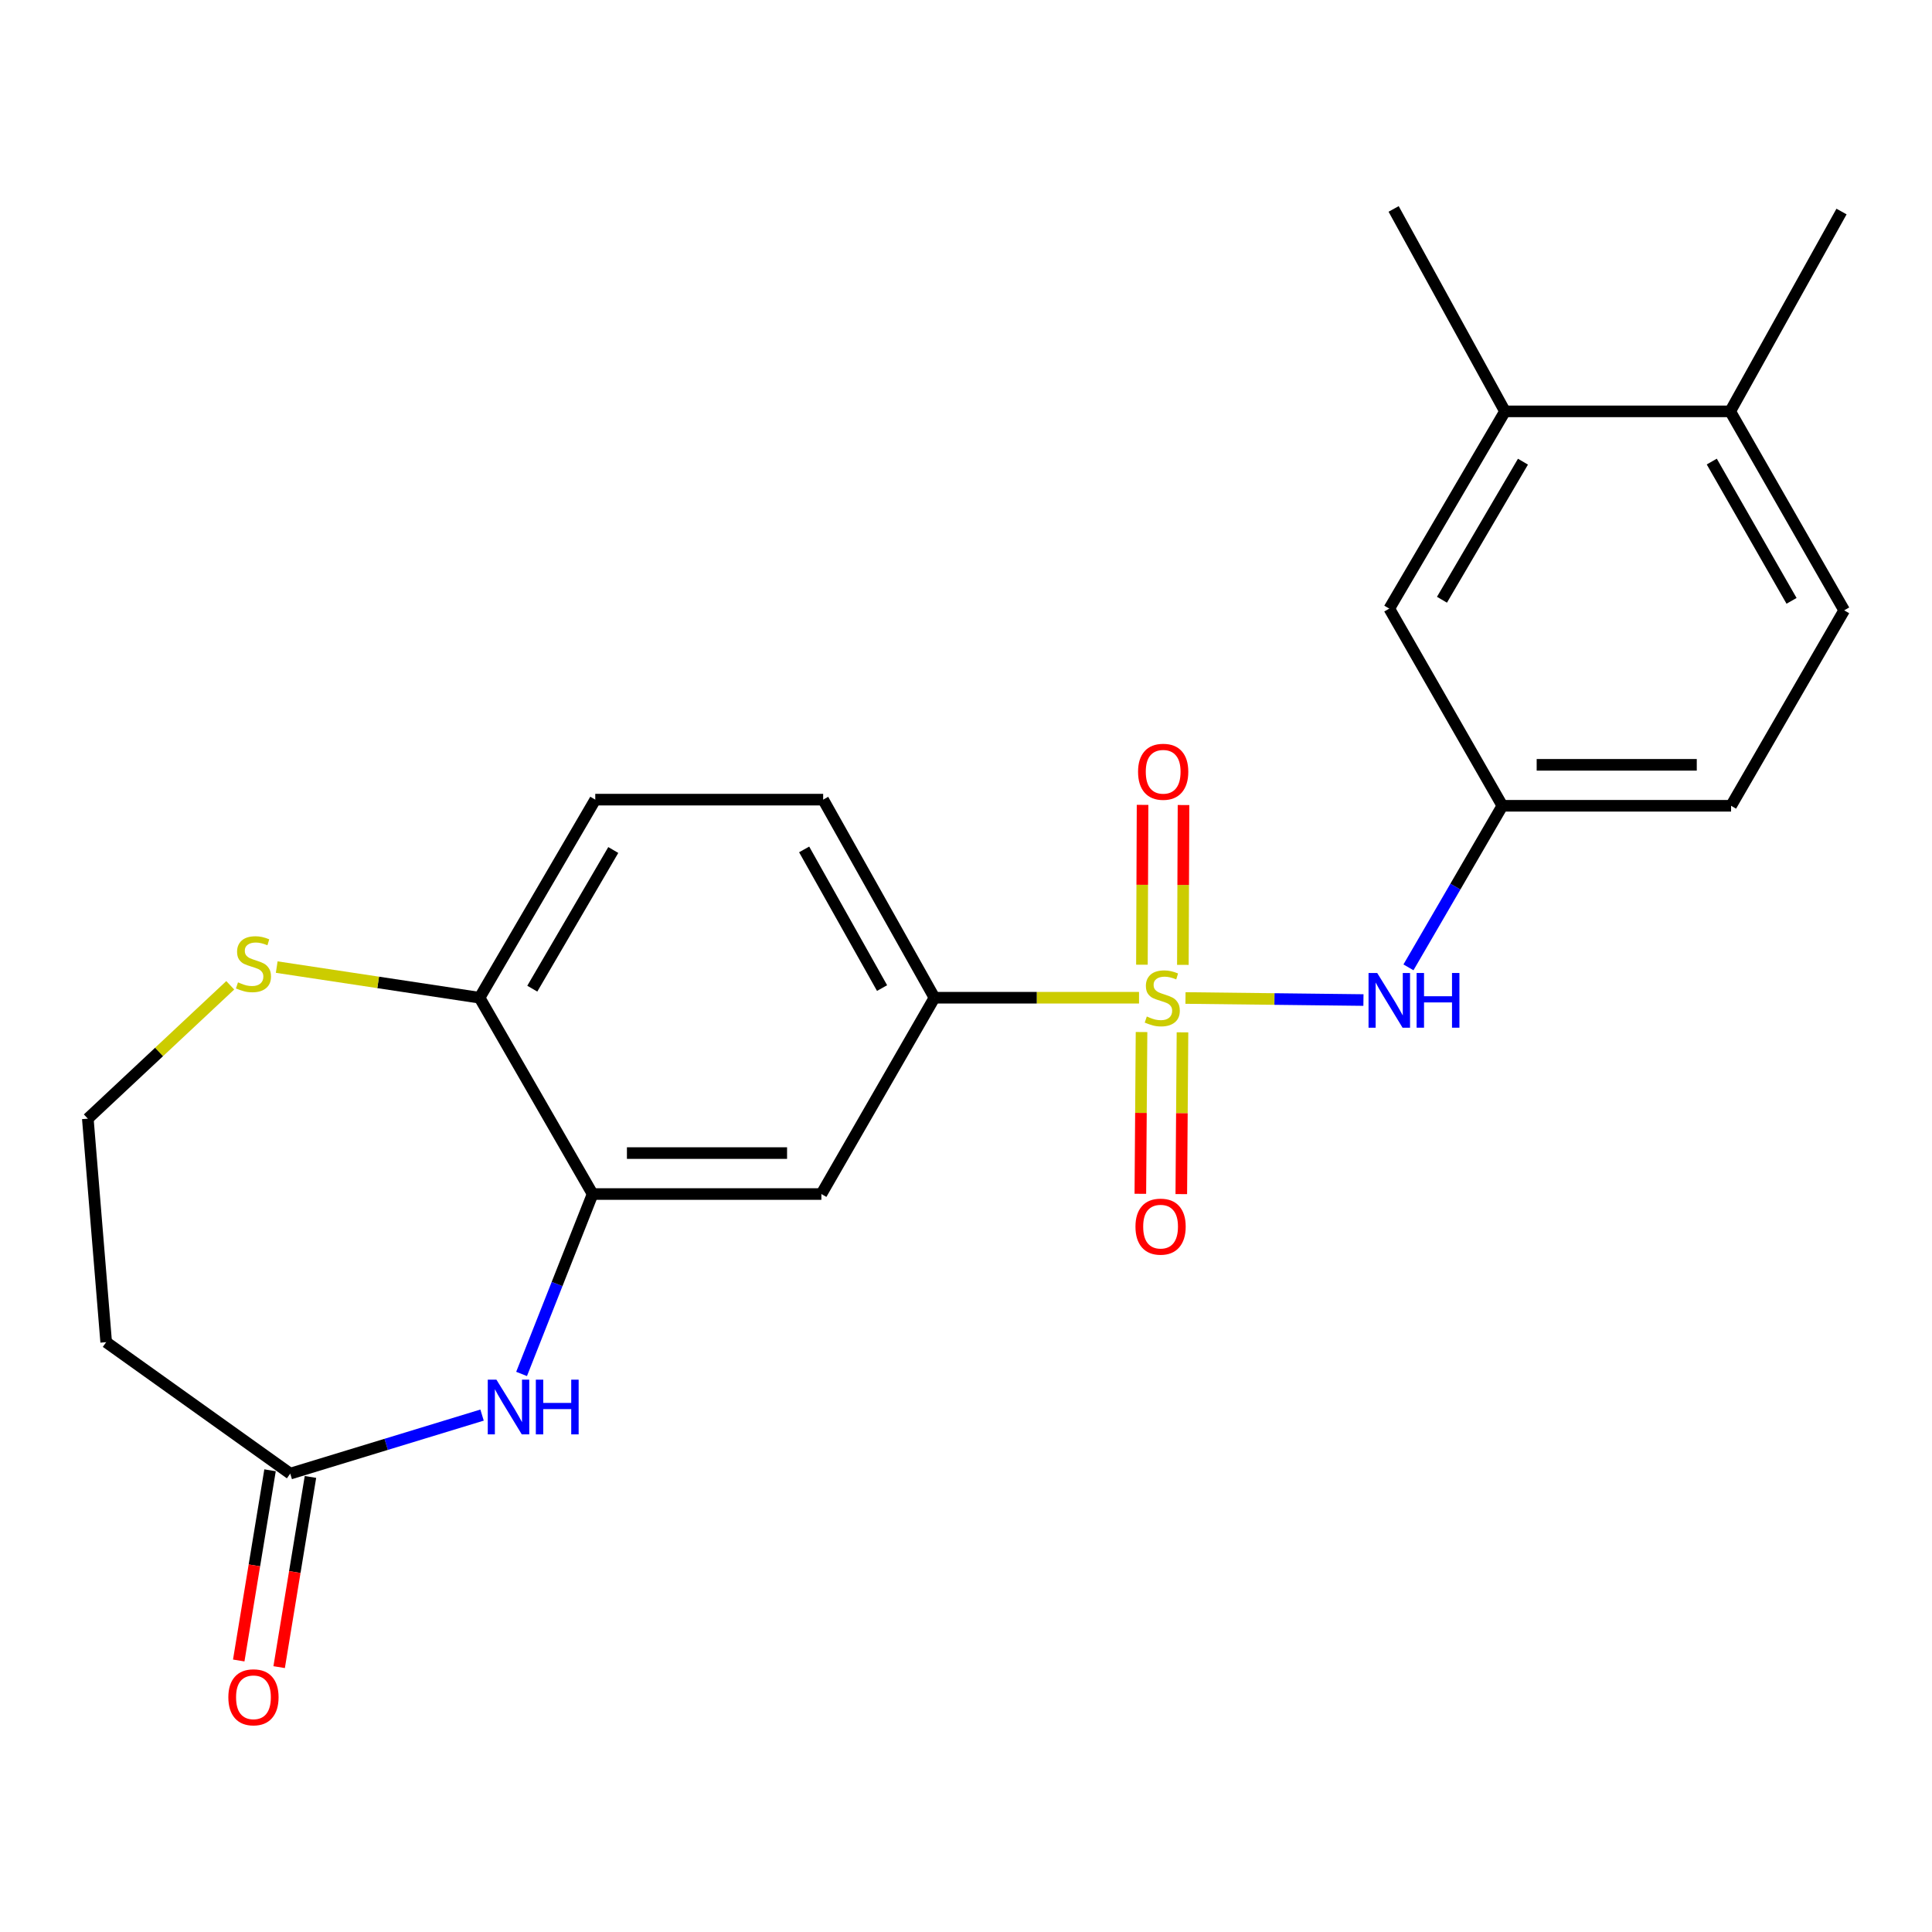 <?xml version='1.0' encoding='iso-8859-1'?>
<svg version='1.1' baseProfile='full'
              xmlns='http://www.w3.org/2000/svg'
                      xmlns:rdkit='http://www.rdkit.org/xml'
                      xmlns:xlink='http://www.w3.org/1999/xlink'
                  xml:space='preserve'
width='1000px' height='1000px' viewBox='0 0 1000 1000'>
<!-- END OF HEADER -->
<rect style='opacity:1.0;fill:#FFFFFF;stroke:none' width='1000' height='1000' x='0' y='0'> </rect>
<path class='bond-1' d='M 589.558,516.42 L 536.618,516.42' style='fill:none;fill-rule:evenodd;stroke:#CCCC00;stroke-width:6px;stroke-linecap:butt;stroke-linejoin:miter;stroke-opacity:1' />
<path class='bond-1' d='M 536.618,516.42 L 483.677,516.42' style='fill:none;fill-rule:evenodd;stroke:#000000;stroke-width:6px;stroke-linecap:butt;stroke-linejoin:miter;stroke-opacity:1' />
<path class='bond-3' d='M 613.604,516.559 L 659.66,517.09' style='fill:none;fill-rule:evenodd;stroke:#CCCC00;stroke-width:6px;stroke-linecap:butt;stroke-linejoin:miter;stroke-opacity:1' />
<path class='bond-3' d='M 659.66,517.09 L 705.716,517.62' style='fill:none;fill-rule:evenodd;stroke:#0000FF;stroke-width:6px;stroke-linecap:butt;stroke-linejoin:miter;stroke-opacity:1' />
<path class='bond-6' d='M 612.253,499.417 L 612.42,458.051' style='fill:none;fill-rule:evenodd;stroke:#CCCC00;stroke-width:6px;stroke-linecap:butt;stroke-linejoin:miter;stroke-opacity:1' />
<path class='bond-6' d='M 612.42,458.051 L 612.586,416.686' style='fill:none;fill-rule:evenodd;stroke:#FF0000;stroke-width:6px;stroke-linecap:butt;stroke-linejoin:miter;stroke-opacity:1' />
<path class='bond-6' d='M 591.056,499.332 L 591.222,457.966' style='fill:none;fill-rule:evenodd;stroke:#CCCC00;stroke-width:6px;stroke-linecap:butt;stroke-linejoin:miter;stroke-opacity:1' />
<path class='bond-6' d='M 591.222,457.966 L 591.389,416.601' style='fill:none;fill-rule:evenodd;stroke:#FF0000;stroke-width:6px;stroke-linecap:butt;stroke-linejoin:miter;stroke-opacity:1' />
<path class='bond-7' d='M 590.856,534.183 L 590.548,576.047' style='fill:none;fill-rule:evenodd;stroke:#CCCC00;stroke-width:6px;stroke-linecap:butt;stroke-linejoin:miter;stroke-opacity:1' />
<path class='bond-7' d='M 590.548,576.047 L 590.24,617.911' style='fill:none;fill-rule:evenodd;stroke:#FF0000;stroke-width:6px;stroke-linecap:butt;stroke-linejoin:miter;stroke-opacity:1' />
<path class='bond-7' d='M 612.053,534.339 L 611.745,576.203' style='fill:none;fill-rule:evenodd;stroke:#CCCC00;stroke-width:6px;stroke-linecap:butt;stroke-linejoin:miter;stroke-opacity:1' />
<path class='bond-7' d='M 611.745,576.203 L 611.437,618.067' style='fill:none;fill-rule:evenodd;stroke:#FF0000;stroke-width:6px;stroke-linecap:butt;stroke-linejoin:miter;stroke-opacity:1' />
<path class='bond-0' d='M 269.967,711.148 L 288.35,664.589' style='fill:none;fill-rule:evenodd;stroke:#0000FF;stroke-width:6px;stroke-linecap:butt;stroke-linejoin:miter;stroke-opacity:1' />
<path class='bond-0' d='M 288.35,664.589 L 306.733,618.03' style='fill:none;fill-rule:evenodd;stroke:#000000;stroke-width:6px;stroke-linecap:butt;stroke-linejoin:miter;stroke-opacity:1' />
<path class='bond-5' d='M 249.513,732.449 L 199.872,747.596' style='fill:none;fill-rule:evenodd;stroke:#0000FF;stroke-width:6px;stroke-linecap:butt;stroke-linejoin:miter;stroke-opacity:1' />
<path class='bond-5' d='M 199.872,747.596 L 150.232,762.742' style='fill:none;fill-rule:evenodd;stroke:#000000;stroke-width:6px;stroke-linecap:butt;stroke-linejoin:miter;stroke-opacity:1' />
<path class='bond-4' d='M 483.677,516.42 L 425.147,618.03' style='fill:none;fill-rule:evenodd;stroke:#000000;stroke-width:6px;stroke-linecap:butt;stroke-linejoin:miter;stroke-opacity:1' />
<path class='bond-15' d='M 483.677,516.42 L 426.066,413.892' style='fill:none;fill-rule:evenodd;stroke:#000000;stroke-width:6px;stroke-linecap:butt;stroke-linejoin:miter;stroke-opacity:1' />
<path class='bond-15' d='M 456.555,511.425 L 416.227,439.656' style='fill:none;fill-rule:evenodd;stroke:#000000;stroke-width:6px;stroke-linecap:butt;stroke-linejoin:miter;stroke-opacity:1' />
<path class='bond-2' d='M 306.733,618.03 L 425.147,618.03' style='fill:none;fill-rule:evenodd;stroke:#000000;stroke-width:6px;stroke-linecap:butt;stroke-linejoin:miter;stroke-opacity:1' />
<path class='bond-2' d='M 324.495,596.832 L 407.385,596.832' style='fill:none;fill-rule:evenodd;stroke:#000000;stroke-width:6px;stroke-linecap:butt;stroke-linejoin:miter;stroke-opacity:1' />
<path class='bond-23' d='M 306.733,618.03 L 248.226,516.42' style='fill:none;fill-rule:evenodd;stroke:#000000;stroke-width:6px;stroke-linecap:butt;stroke-linejoin:miter;stroke-opacity:1' />
<path class='bond-11' d='M 729.016,500.703 L 753.32,458.887' style='fill:none;fill-rule:evenodd;stroke:#0000FF;stroke-width:6px;stroke-linecap:butt;stroke-linejoin:miter;stroke-opacity:1' />
<path class='bond-11' d='M 753.32,458.887 L 777.624,417.072' style='fill:none;fill-rule:evenodd;stroke:#000000;stroke-width:6px;stroke-linecap:butt;stroke-linejoin:miter;stroke-opacity:1' />
<path class='bond-12' d='M 150.232,762.742 L 54.958,694.708' style='fill:none;fill-rule:evenodd;stroke:#000000;stroke-width:6px;stroke-linecap:butt;stroke-linejoin:miter;stroke-opacity:1' />
<path class='bond-16' d='M 139.774,761.02 L 131.672,810.242' style='fill:none;fill-rule:evenodd;stroke:#000000;stroke-width:6px;stroke-linecap:butt;stroke-linejoin:miter;stroke-opacity:1' />
<path class='bond-16' d='M 131.672,810.242 L 123.57,859.464' style='fill:none;fill-rule:evenodd;stroke:#FF0000;stroke-width:6px;stroke-linecap:butt;stroke-linejoin:miter;stroke-opacity:1' />
<path class='bond-16' d='M 160.69,764.463 L 152.588,813.685' style='fill:none;fill-rule:evenodd;stroke:#000000;stroke-width:6px;stroke-linecap:butt;stroke-linejoin:miter;stroke-opacity:1' />
<path class='bond-16' d='M 152.588,813.685 L 144.487,862.906' style='fill:none;fill-rule:evenodd;stroke:#FF0000;stroke-width:6px;stroke-linecap:butt;stroke-linejoin:miter;stroke-opacity:1' />
<path class='bond-8' d='M 248.226,516.42 L 308.11,413.892' style='fill:none;fill-rule:evenodd;stroke:#000000;stroke-width:6px;stroke-linecap:butt;stroke-linejoin:miter;stroke-opacity:1' />
<path class='bond-8' d='M 275.513,511.732 L 317.432,439.963' style='fill:none;fill-rule:evenodd;stroke:#000000;stroke-width:6px;stroke-linecap:butt;stroke-linejoin:miter;stroke-opacity:1' />
<path class='bond-9' d='M 248.226,516.42 L 195.727,508.491' style='fill:none;fill-rule:evenodd;stroke:#000000;stroke-width:6px;stroke-linecap:butt;stroke-linejoin:miter;stroke-opacity:1' />
<path class='bond-9' d='M 195.727,508.491 L 143.228,500.562' style='fill:none;fill-rule:evenodd;stroke:#CCCC00;stroke-width:6px;stroke-linecap:butt;stroke-linejoin:miter;stroke-opacity:1' />
<path class='bond-19' d='M 119.173,509.994 L 82.314,544.504' style='fill:none;fill-rule:evenodd;stroke:#CCCC00;stroke-width:6px;stroke-linecap:butt;stroke-linejoin:miter;stroke-opacity:1' />
<path class='bond-19' d='M 82.314,544.504 L 45.455,579.014' style='fill:none;fill-rule:evenodd;stroke:#000000;stroke-width:6px;stroke-linecap:butt;stroke-linejoin:miter;stroke-opacity:1' />
<path class='bond-10' d='M 778.978,212.923 L 719.094,315.015' style='fill:none;fill-rule:evenodd;stroke:#000000;stroke-width:6px;stroke-linecap:butt;stroke-linejoin:miter;stroke-opacity:1' />
<path class='bond-10' d='M 788.28,238.962 L 746.361,310.427' style='fill:none;fill-rule:evenodd;stroke:#000000;stroke-width:6px;stroke-linecap:butt;stroke-linejoin:miter;stroke-opacity:1' />
<path class='bond-21' d='M 778.978,212.923 L 721.343,108.146' style='fill:none;fill-rule:evenodd;stroke:#000000;stroke-width:6px;stroke-linecap:butt;stroke-linejoin:miter;stroke-opacity:1' />
<path class='bond-24' d='M 778.978,212.923 L 895.556,212.923' style='fill:none;fill-rule:evenodd;stroke:#000000;stroke-width:6px;stroke-linecap:butt;stroke-linejoin:miter;stroke-opacity:1' />
<path class='bond-13' d='M 777.624,417.072 L 719.094,315.015' style='fill:none;fill-rule:evenodd;stroke:#000000;stroke-width:6px;stroke-linecap:butt;stroke-linejoin:miter;stroke-opacity:1' />
<path class='bond-20' d='M 777.624,417.072 L 896.003,417.072' style='fill:none;fill-rule:evenodd;stroke:#000000;stroke-width:6px;stroke-linecap:butt;stroke-linejoin:miter;stroke-opacity:1' />
<path class='bond-20' d='M 795.381,395.874 L 878.247,395.874' style='fill:none;fill-rule:evenodd;stroke:#000000;stroke-width:6px;stroke-linecap:butt;stroke-linejoin:miter;stroke-opacity:1' />
<path class='bond-25' d='M 54.958,694.708 L 45.455,579.014' style='fill:none;fill-rule:evenodd;stroke:#000000;stroke-width:6px;stroke-linecap:butt;stroke-linejoin:miter;stroke-opacity:1' />
<path class='bond-14' d='M 895.556,212.923 L 954.545,315.91' style='fill:none;fill-rule:evenodd;stroke:#000000;stroke-width:6px;stroke-linecap:butt;stroke-linejoin:miter;stroke-opacity:1' />
<path class='bond-14' d='M 886.01,238.907 L 927.303,310.998' style='fill:none;fill-rule:evenodd;stroke:#000000;stroke-width:6px;stroke-linecap:butt;stroke-linejoin:miter;stroke-opacity:1' />
<path class='bond-22' d='M 895.556,212.923 L 953.168,109.488' style='fill:none;fill-rule:evenodd;stroke:#000000;stroke-width:6px;stroke-linecap:butt;stroke-linejoin:miter;stroke-opacity:1' />
<path class='bond-17' d='M 426.066,413.892 L 308.11,413.892' style='fill:none;fill-rule:evenodd;stroke:#000000;stroke-width:6px;stroke-linecap:butt;stroke-linejoin:miter;stroke-opacity:1' />
<path class='bond-18' d='M 954.545,315.91 L 896.003,417.072' style='fill:none;fill-rule:evenodd;stroke:#000000;stroke-width:6px;stroke-linecap:butt;stroke-linejoin:miter;stroke-opacity:1' />
<path  class='atom-0' d='M 593.586 526.14
Q 593.906 526.26, 595.226 526.82
Q 596.546 527.38, 597.986 527.74
Q 599.466 528.06, 600.906 528.06
Q 603.586 528.06, 605.146 526.78
Q 606.706 525.46, 606.706 523.18
Q 606.706 521.62, 605.906 520.66
Q 605.146 519.7, 603.946 519.18
Q 602.746 518.66, 600.746 518.06
Q 598.226 517.3, 596.706 516.58
Q 595.226 515.86, 594.146 514.34
Q 593.106 512.82, 593.106 510.26
Q 593.106 506.7, 595.506 504.5
Q 597.946 502.3, 602.746 502.3
Q 606.026 502.3, 609.746 503.86
L 608.826 506.94
Q 605.426 505.54, 602.866 505.54
Q 600.106 505.54, 598.586 506.7
Q 597.066 507.82, 597.106 509.78
Q 597.106 511.3, 597.866 512.22
Q 598.666 513.14, 599.786 513.66
Q 600.946 514.18, 602.866 514.78
Q 605.426 515.58, 606.946 516.38
Q 608.466 517.18, 609.546 518.82
Q 610.666 520.42, 610.666 523.18
Q 610.666 527.1, 608.026 529.22
Q 605.426 531.3, 601.066 531.3
Q 598.546 531.3, 596.626 530.74
Q 594.746 530.22, 592.506 529.3
L 593.586 526.14
' fill='#CCCC00'/>
<path  class='atom-1' d='M 256.946 714.111
L 266.226 729.111
Q 267.146 730.591, 268.626 733.271
Q 270.106 735.951, 270.186 736.111
L 270.186 714.111
L 273.946 714.111
L 273.946 742.431
L 270.066 742.431
L 260.106 726.031
Q 258.946 724.111, 257.706 721.911
Q 256.506 719.711, 256.146 719.031
L 256.146 742.431
L 252.466 742.431
L 252.466 714.111
L 256.946 714.111
' fill='#0000FF'/>
<path  class='atom-1' d='M 277.346 714.111
L 281.186 714.111
L 281.186 726.151
L 295.666 726.151
L 295.666 714.111
L 299.506 714.111
L 299.506 742.431
L 295.666 742.431
L 295.666 729.351
L 281.186 729.351
L 281.186 742.431
L 277.346 742.431
L 277.346 714.111
' fill='#0000FF'/>
<path  class='atom-4' d='M 712.834 503.615
L 722.114 518.615
Q 723.034 520.095, 724.514 522.775
Q 725.994 525.455, 726.074 525.615
L 726.074 503.615
L 729.834 503.615
L 729.834 531.935
L 725.954 531.935
L 715.994 515.535
Q 714.834 513.615, 713.594 511.415
Q 712.394 509.215, 712.034 508.535
L 712.034 531.935
L 708.354 531.935
L 708.354 503.615
L 712.834 503.615
' fill='#0000FF'/>
<path  class='atom-4' d='M 733.234 503.615
L 737.074 503.615
L 737.074 515.655
L 751.554 515.655
L 751.554 503.615
L 755.394 503.615
L 755.394 531.935
L 751.554 531.935
L 751.554 518.855
L 737.074 518.855
L 737.074 531.935
L 733.234 531.935
L 733.234 503.615
' fill='#0000FF'/>
<path  class='atom-7' d='M 589.057 399.463
Q 589.057 392.663, 592.417 388.863
Q 595.777 385.063, 602.057 385.063
Q 608.337 385.063, 611.697 388.863
Q 615.057 392.663, 615.057 399.463
Q 615.057 406.343, 611.657 410.263
Q 608.257 414.143, 602.057 414.143
Q 595.817 414.143, 592.417 410.263
Q 589.057 406.383, 589.057 399.463
M 602.057 410.943
Q 606.377 410.943, 608.697 408.063
Q 611.057 405.143, 611.057 399.463
Q 611.057 393.903, 608.697 391.103
Q 606.377 388.263, 602.057 388.263
Q 597.737 388.263, 595.377 391.063
Q 593.057 393.863, 593.057 399.463
Q 593.057 405.183, 595.377 408.063
Q 597.737 410.943, 602.057 410.943
' fill='#FF0000'/>
<path  class='atom-8' d='M 587.714 634.903
Q 587.714 628.103, 591.074 624.303
Q 594.434 620.503, 600.714 620.503
Q 606.994 620.503, 610.354 624.303
Q 613.714 628.103, 613.714 634.903
Q 613.714 641.783, 610.314 645.703
Q 606.914 649.583, 600.714 649.583
Q 594.474 649.583, 591.074 645.703
Q 587.714 641.823, 587.714 634.903
M 600.714 646.383
Q 605.034 646.383, 607.354 643.503
Q 609.714 640.583, 609.714 634.903
Q 609.714 629.343, 607.354 626.543
Q 605.034 623.703, 600.714 623.703
Q 596.394 623.703, 594.034 626.503
Q 591.714 629.303, 591.714 634.903
Q 591.714 640.623, 594.034 643.503
Q 596.394 646.383, 600.714 646.383
' fill='#FF0000'/>
<path  class='atom-10' d='M 123.189 508.464
Q 123.509 508.584, 124.829 509.144
Q 126.149 509.704, 127.589 510.064
Q 129.069 510.384, 130.509 510.384
Q 133.189 510.384, 134.749 509.104
Q 136.309 507.784, 136.309 505.504
Q 136.309 503.944, 135.509 502.984
Q 134.749 502.024, 133.549 501.504
Q 132.349 500.984, 130.349 500.384
Q 127.829 499.624, 126.309 498.904
Q 124.829 498.184, 123.749 496.664
Q 122.709 495.144, 122.709 492.584
Q 122.709 489.024, 125.109 486.824
Q 127.549 484.624, 132.349 484.624
Q 135.629 484.624, 139.349 486.184
L 138.429 489.264
Q 135.029 487.864, 132.469 487.864
Q 129.709 487.864, 128.189 489.024
Q 126.669 490.144, 126.709 492.104
Q 126.709 493.624, 127.469 494.544
Q 128.269 495.464, 129.389 495.984
Q 130.549 496.504, 132.469 497.104
Q 135.029 497.904, 136.549 498.704
Q 138.069 499.504, 139.149 501.144
Q 140.269 502.744, 140.269 505.504
Q 140.269 509.424, 137.629 511.544
Q 135.029 513.624, 130.669 513.624
Q 128.149 513.624, 126.229 513.064
Q 124.349 512.544, 122.109 511.624
L 123.189 508.464
' fill='#CCCC00'/>
<path  class='atom-17' d='M 118.189 878.516
Q 118.189 871.716, 121.549 867.916
Q 124.909 864.116, 131.189 864.116
Q 137.469 864.116, 140.829 867.916
Q 144.189 871.716, 144.189 878.516
Q 144.189 885.396, 140.789 889.316
Q 137.389 893.196, 131.189 893.196
Q 124.949 893.196, 121.549 889.316
Q 118.189 885.436, 118.189 878.516
M 131.189 889.996
Q 135.509 889.996, 137.829 887.116
Q 140.189 884.196, 140.189 878.516
Q 140.189 872.956, 137.829 870.156
Q 135.509 867.316, 131.189 867.316
Q 126.869 867.316, 124.509 870.116
Q 122.189 872.916, 122.189 878.516
Q 122.189 884.236, 124.509 887.116
Q 126.869 889.996, 131.189 889.996
' fill='#FF0000'/>
</svg>
